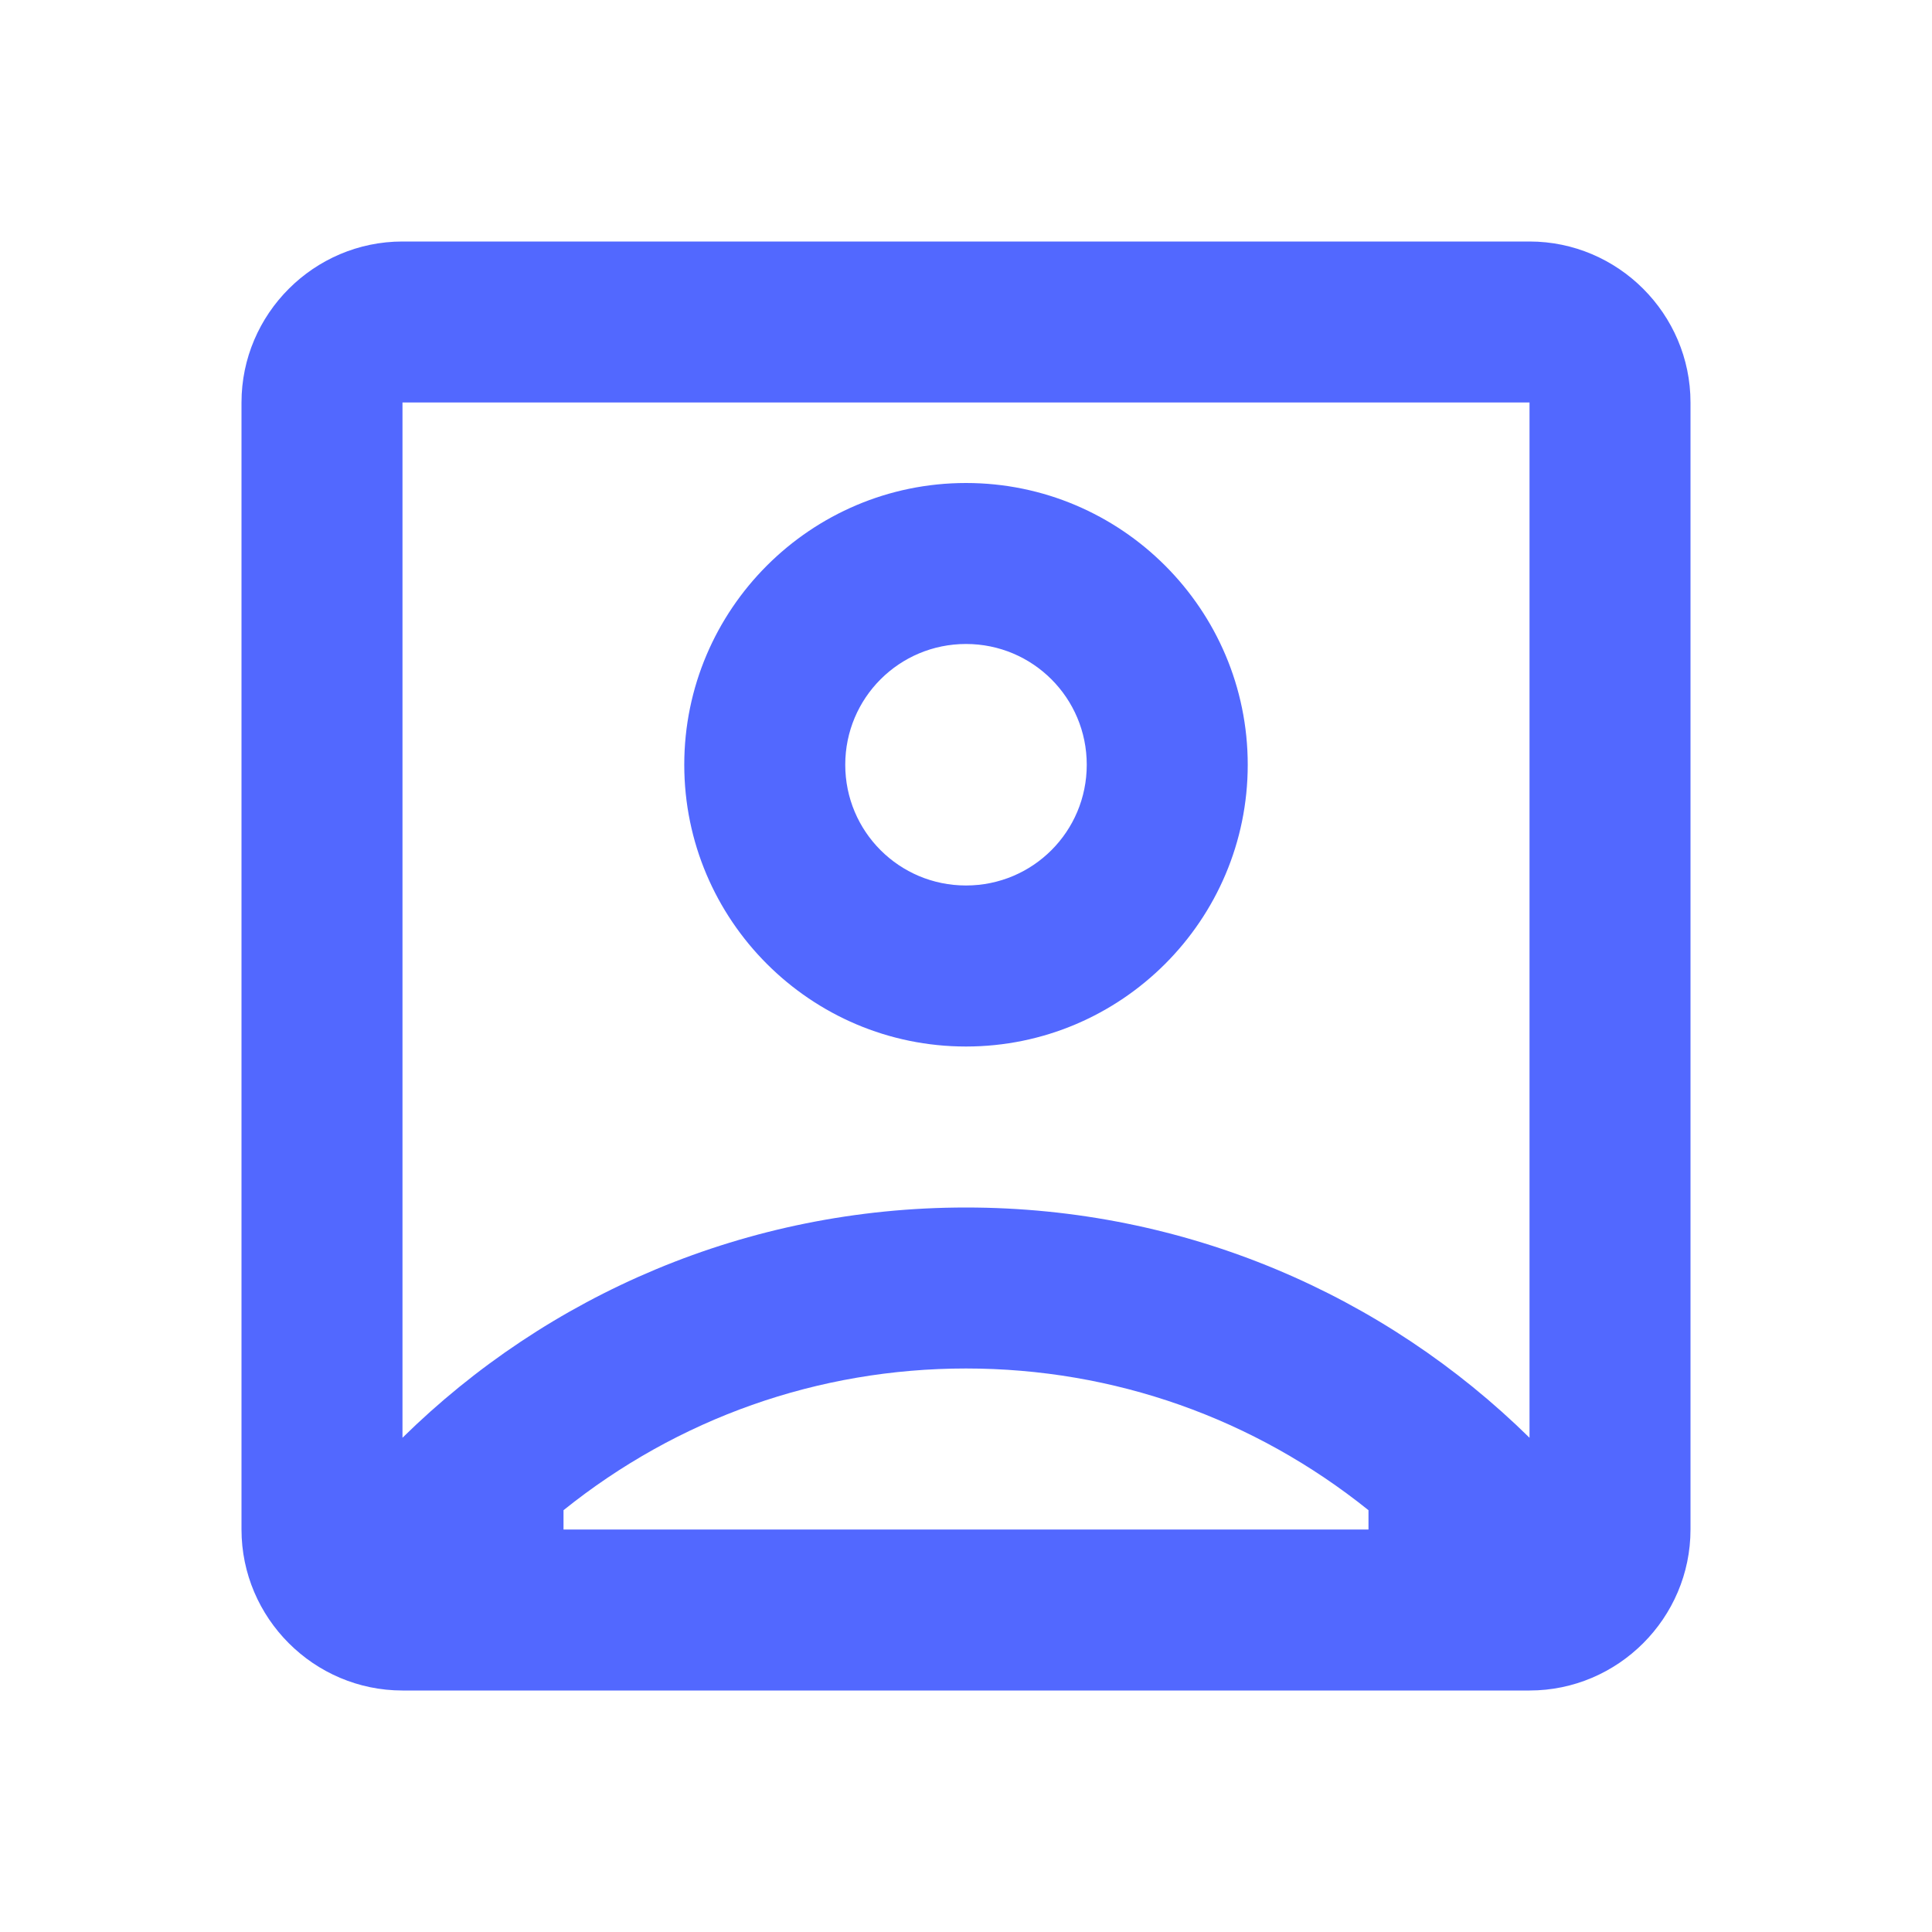 <?xml version="1.0" encoding="UTF-8"?> <svg xmlns="http://www.w3.org/2000/svg" width="40" height="40" viewBox="0 0 40 40" fill="none"><path d="M31.667 5H8.333C6.5 5 5 6.5 5 8.333V31.667C5 33.5 6.5 35 8.333 35H31.667C33.5 35 35 33.5 35 31.667V8.333C35 6.5 33.5 5 31.667 5ZM28.333 31.667H11.667V31.267C14.033 29.367 16.933 28.333 20 28.333C23.067 28.333 25.967 29.367 28.333 31.267V31.667ZM31.667 29.767C28.667 26.817 24.55 25 20 25C15.45 25 11.333 26.817 8.333 29.767V8.333H31.667V29.767ZM20 21.667C23.217 21.667 25.833 19.05 25.833 15.833C25.833 12.617 23.217 10 20 10C16.783 10 14.167 12.617 14.167 15.833C14.167 19.05 16.783 21.667 20 21.667ZM20 13.333C21.383 13.333 22.5 14.45 22.5 15.833C22.5 17.217 21.383 18.333 20 18.333C18.617 18.333 17.5 17.217 17.5 15.833C17.5 14.45 18.617 13.333 20 13.333Z" fill="#5268FF"></path></svg> 